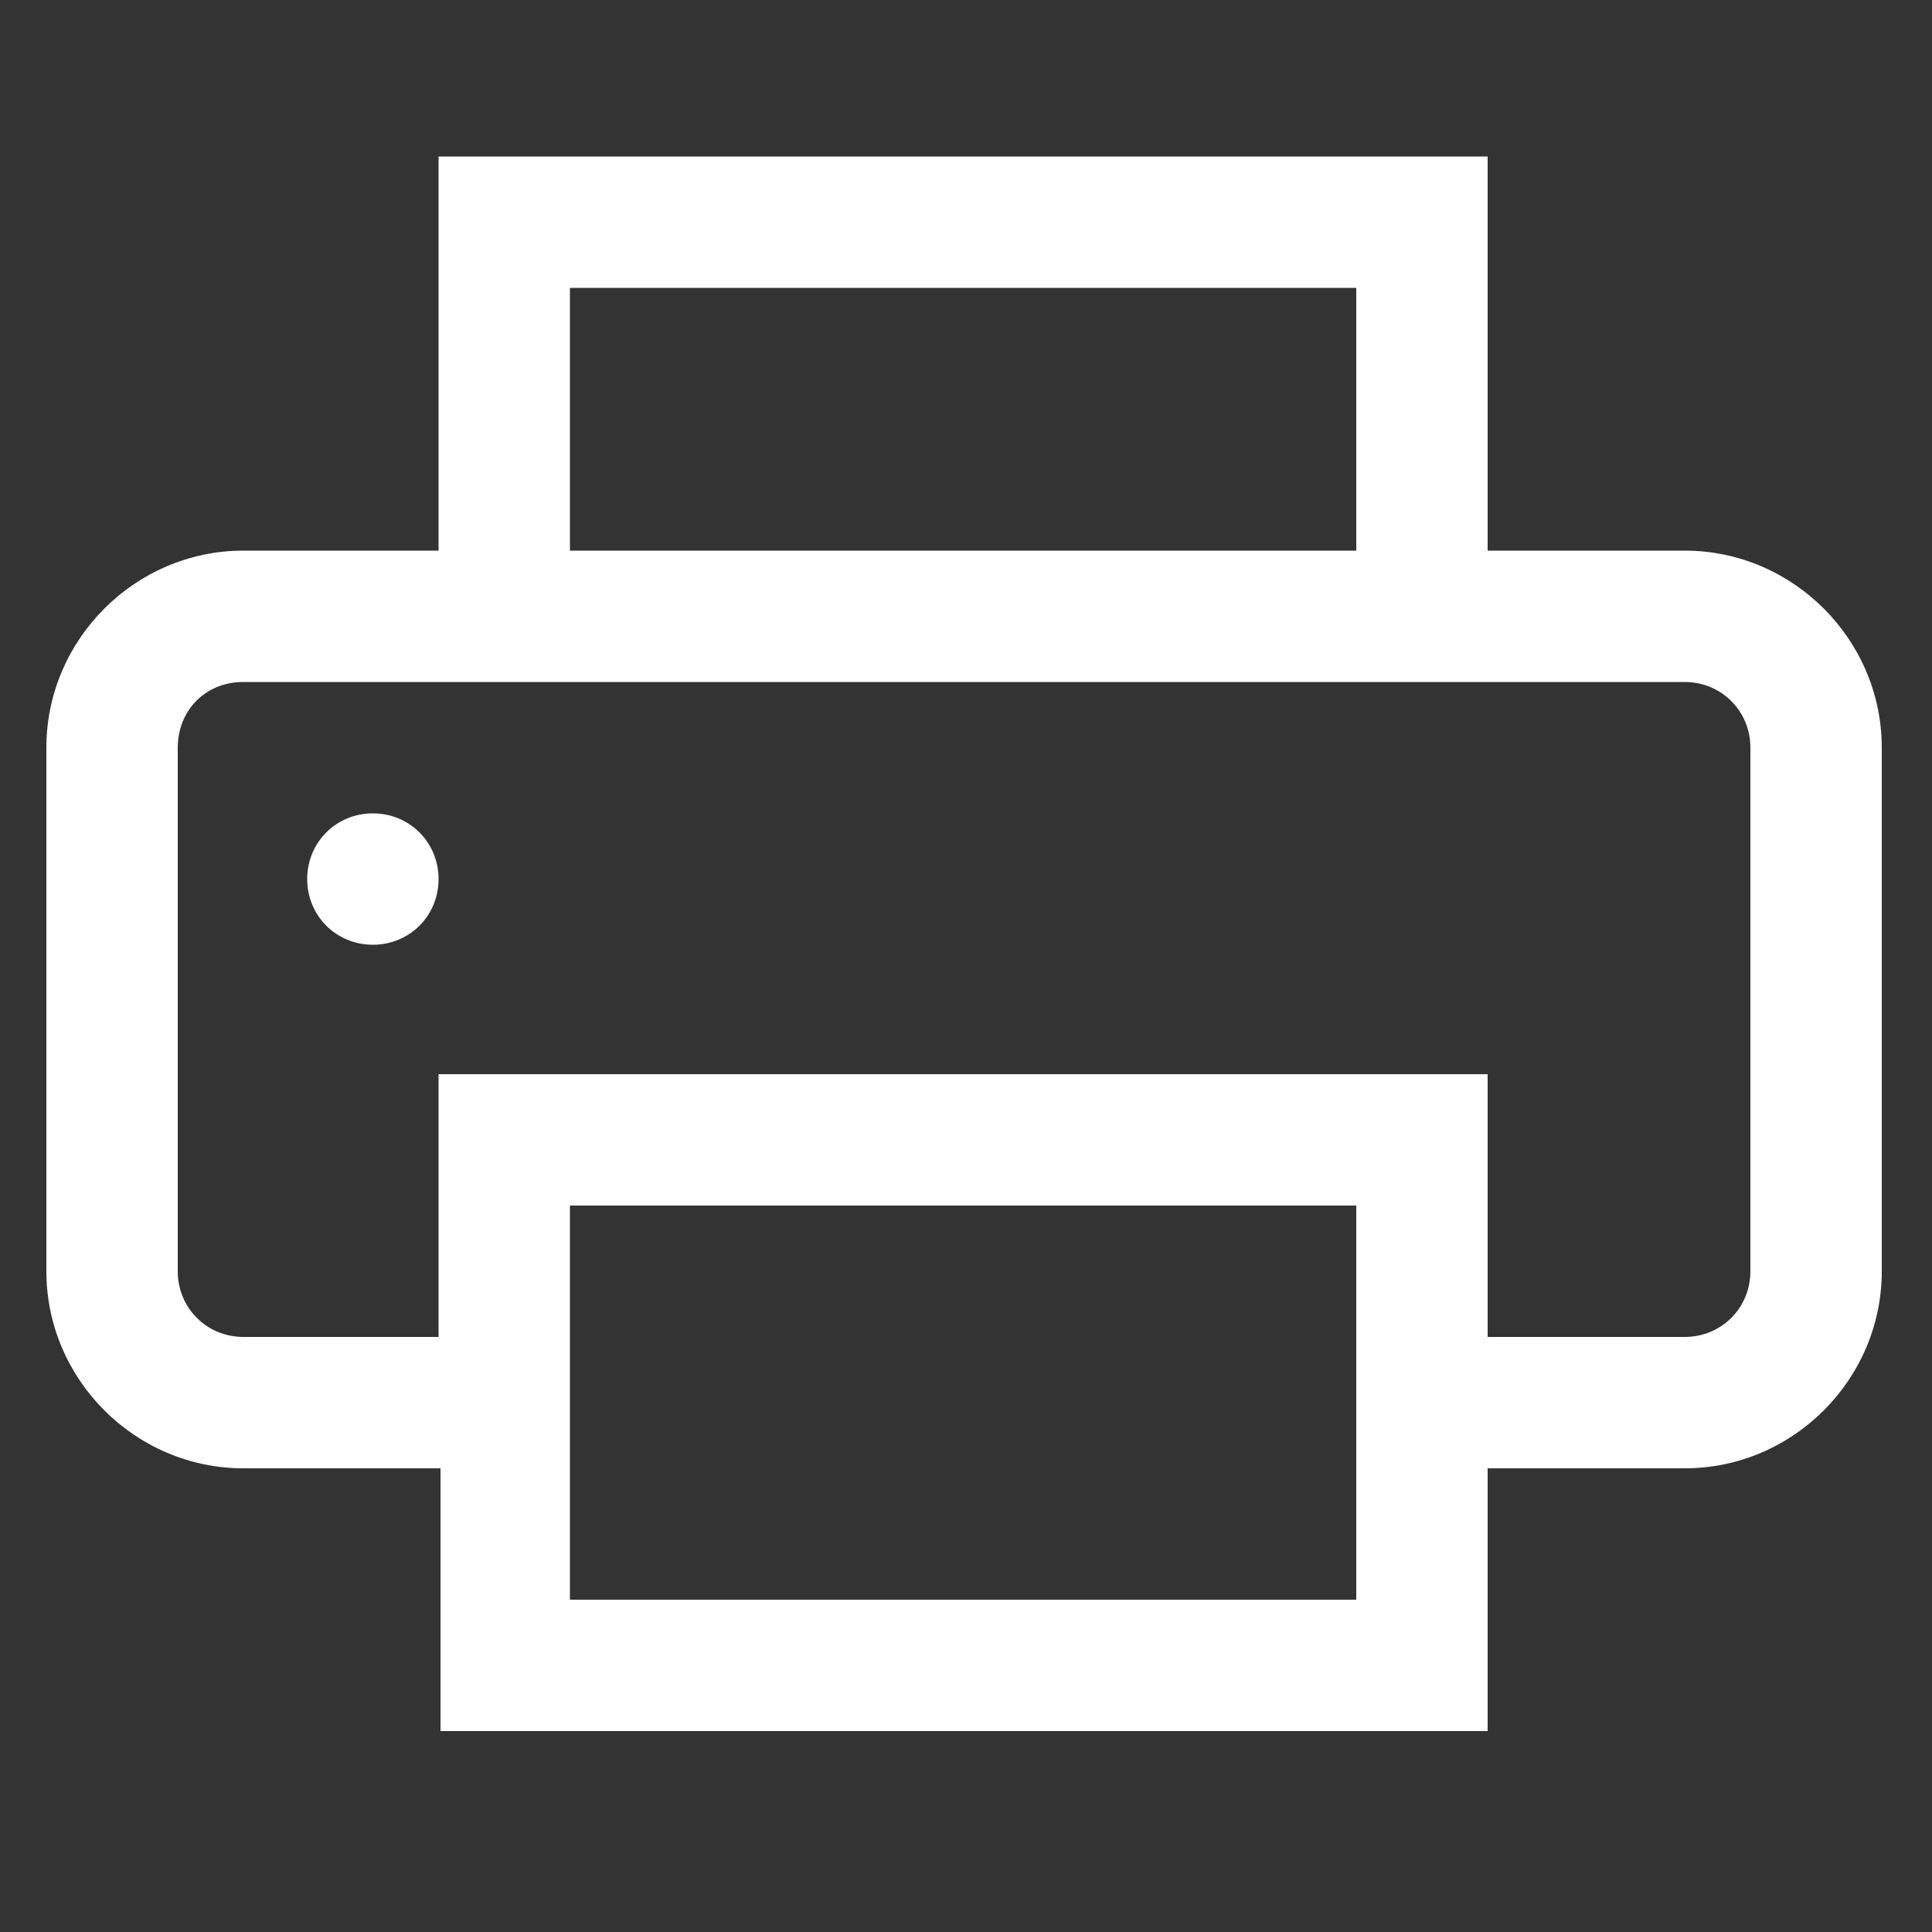 <?xml version="1.0" encoding="utf-8"?>
<!-- Generator: Adobe Illustrator 27.2.0, SVG Export Plug-In . SVG Version: 6.00 Build 0)  -->
<svg version="1.1" id="Layer_1" xmlns="http://www.w3.org/2000/svg" xmlns:xlink="http://www.w3.org/1999/xlink" x="0px" y="0px"
	 viewBox="0 0 100 100" style="enable-background:new 0 0 100 100;" xml:space="preserve">
<rect x="0" y="0" width="100" height="100" fill="#333333" stroke="none"/>
<style type="text/css">
	.st0{fill:#FFFFFF;}
</style>
<path class="st0" d="M22.7,8.1v3.4v17H12.6C7,28.5,2.4,33.1,2.4,38.7v27.1C2.4,71.4,7,76,12.6,76h10.2v13.6H77V76h10.2
	c5.6,0,10.2-4.6,10.2-10.2V38.7c0-5.6-4.6-10.2-10.2-10.2H77V8.1H22.7z M29.5,14.9h40.7v13.6H29.5V14.9z M12.6,35.3h74.6
	c1.9,0,3.4,1.5,3.4,3.4v27.1c0,1.9-1.5,3.4-3.4,3.4H77V55.6H22.7V59v10.2H12.6c-1.9,0-3.4-1.5-3.4-3.4V38.7
	C9.2,36.8,10.6,35.3,12.6,35.3z M19.3,42.1c-1.9,0-3.4,1.5-3.4,3.4s1.5,3.4,3.4,3.4c1.9,0,3.4-1.5,3.4-3.4S21.2,42.1,19.3,42.1z
	 M29.5,62.4h40.7v20.4H29.5V62.4z"/>
</svg>
